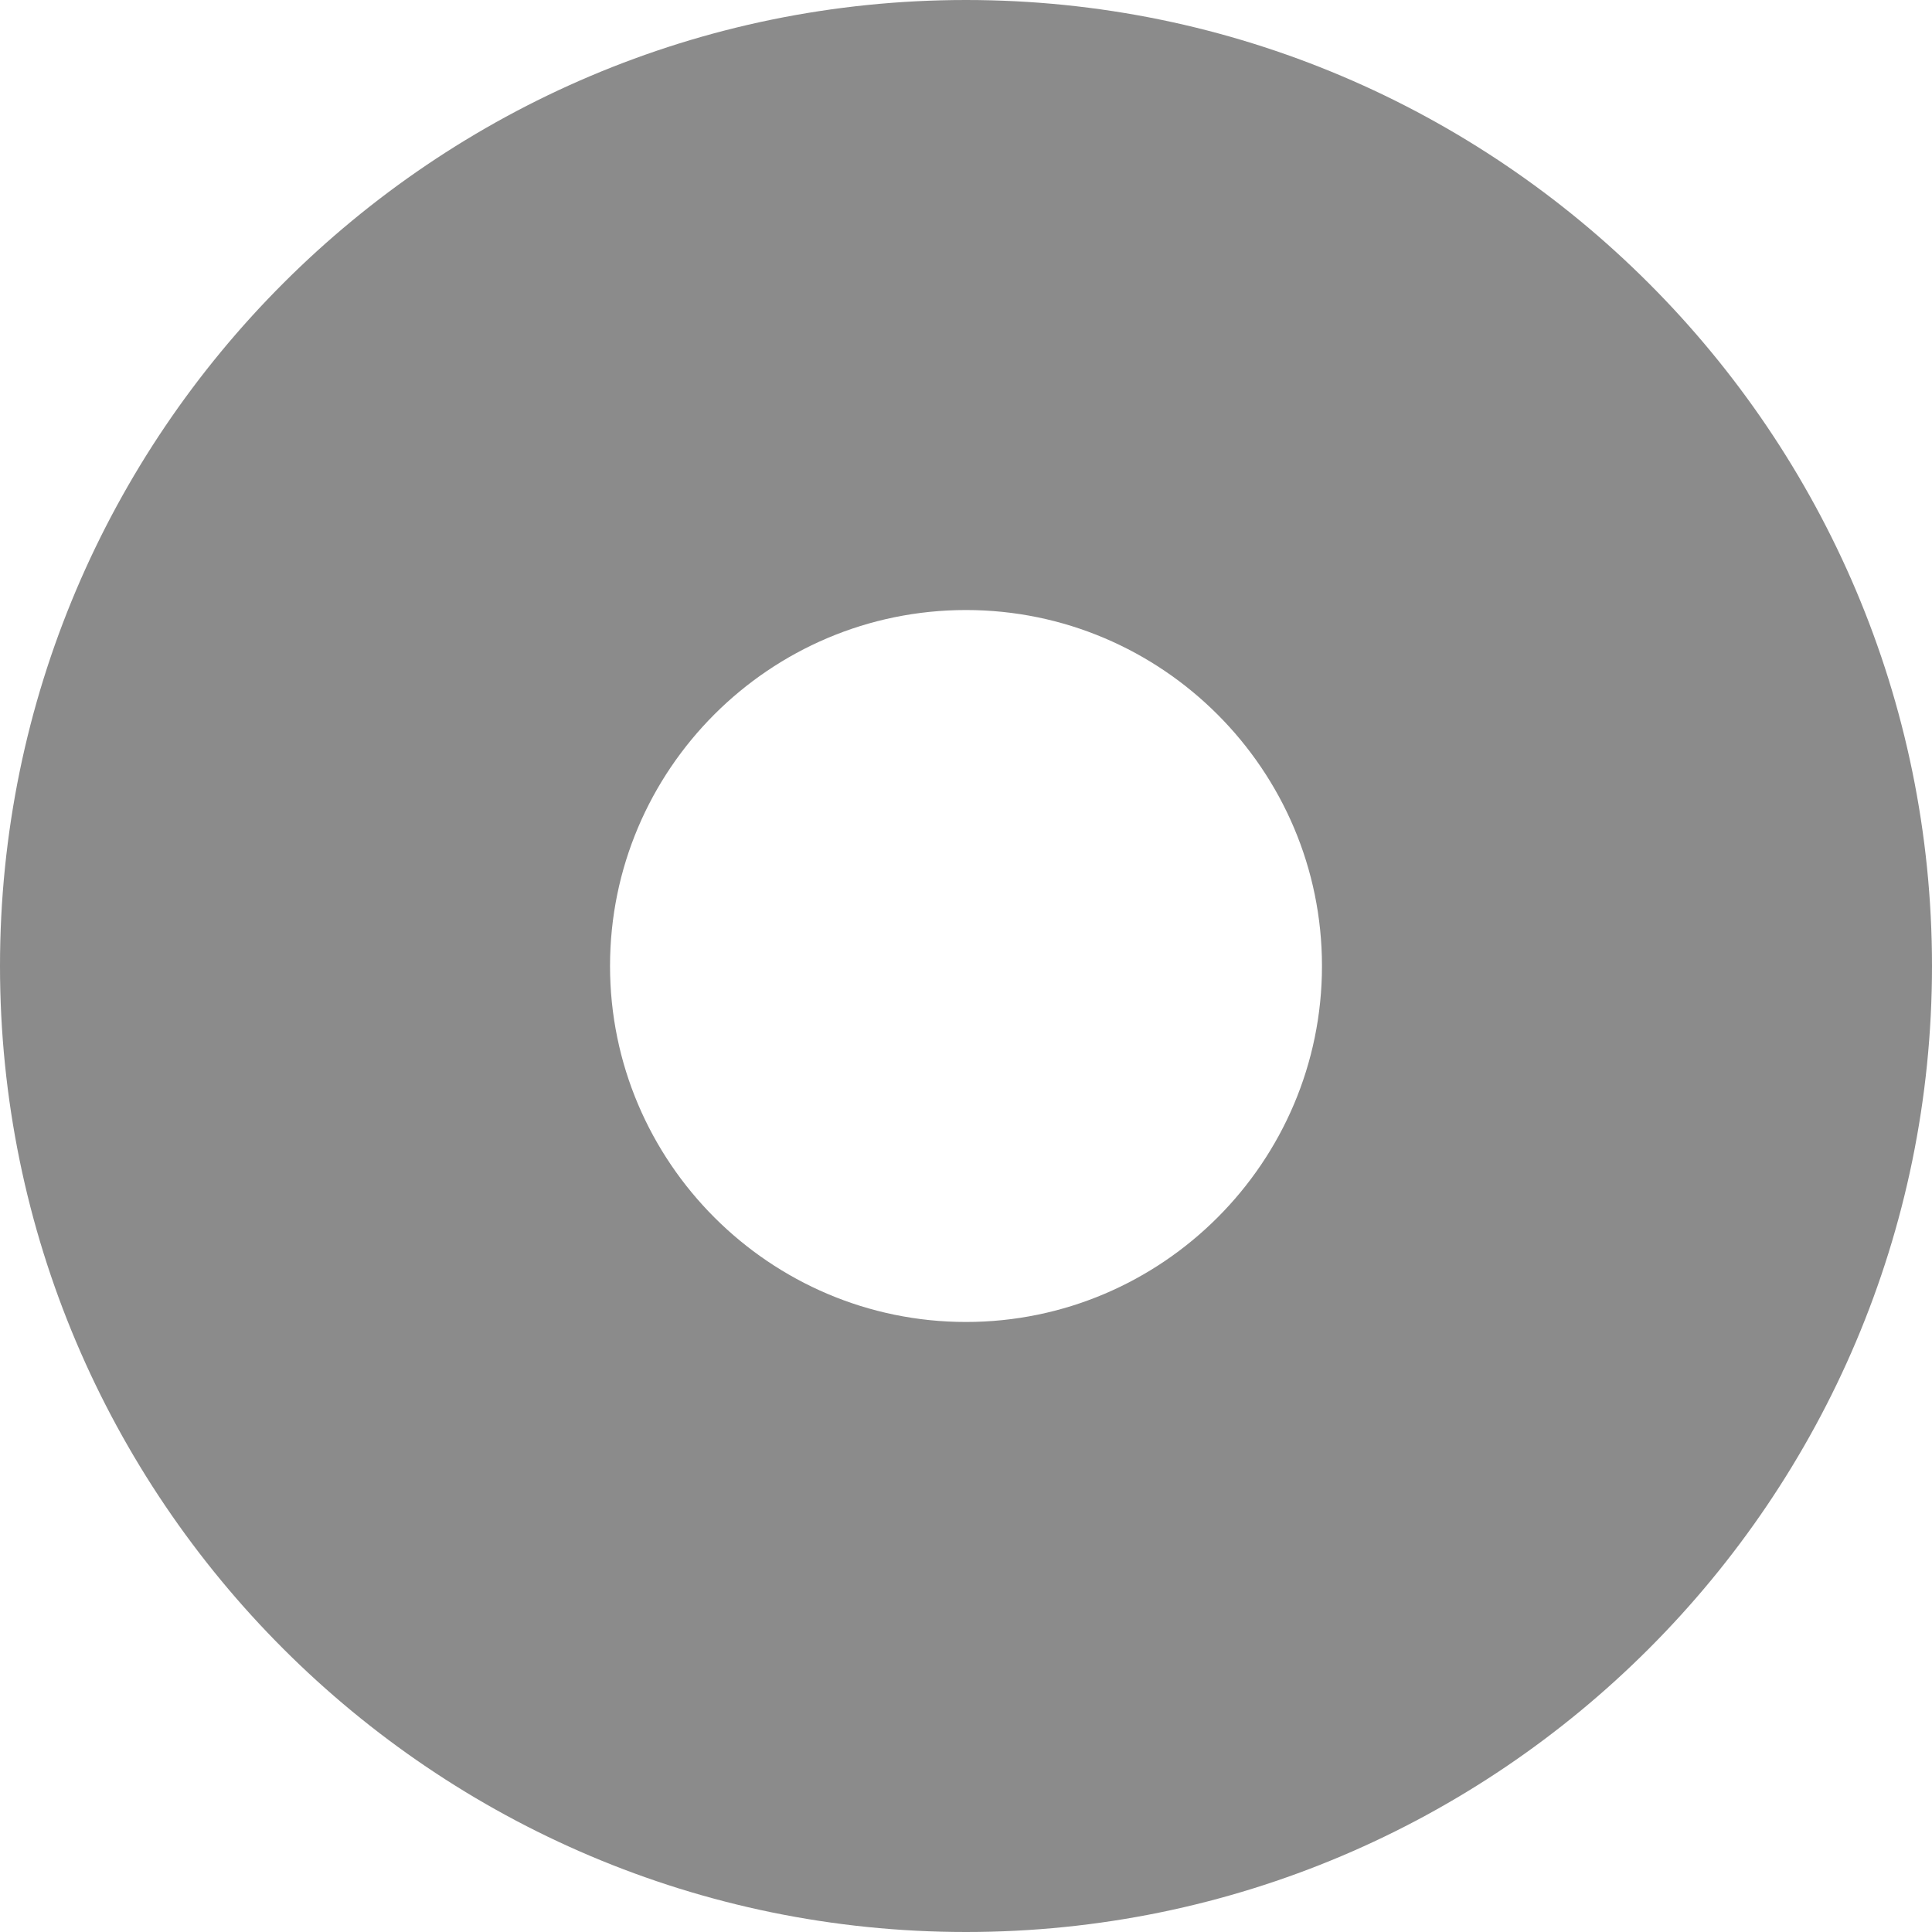 <?xml version="1.0" encoding="UTF-8"?> <svg xmlns="http://www.w3.org/2000/svg" width="16" height="16" viewBox="0 0 16 16" fill="none"> <g clip-path="url(#clip0_609_359)"> <path d="M8 0C3.589 0 0 3.589 0 8C0 12.412 3.589 16 8 16C12.412 16 16 12.412 16 8C16 3.589 12.412 0 8 0ZM8 10.948C6.376 10.948 5.052 9.624 5.052 8C5.052 6.374 6.374 5.052 8 5.052C9.624 5.052 10.948 6.376 10.948 8C10.948 9.624 9.624 10.948 8 10.948Z" fill="#8B8B8B"></path> </g> <defs> <clipPath id="clip0_609_359"> <rect width="16" height="16" fill="white"></rect> </clipPath> </defs> </svg> 